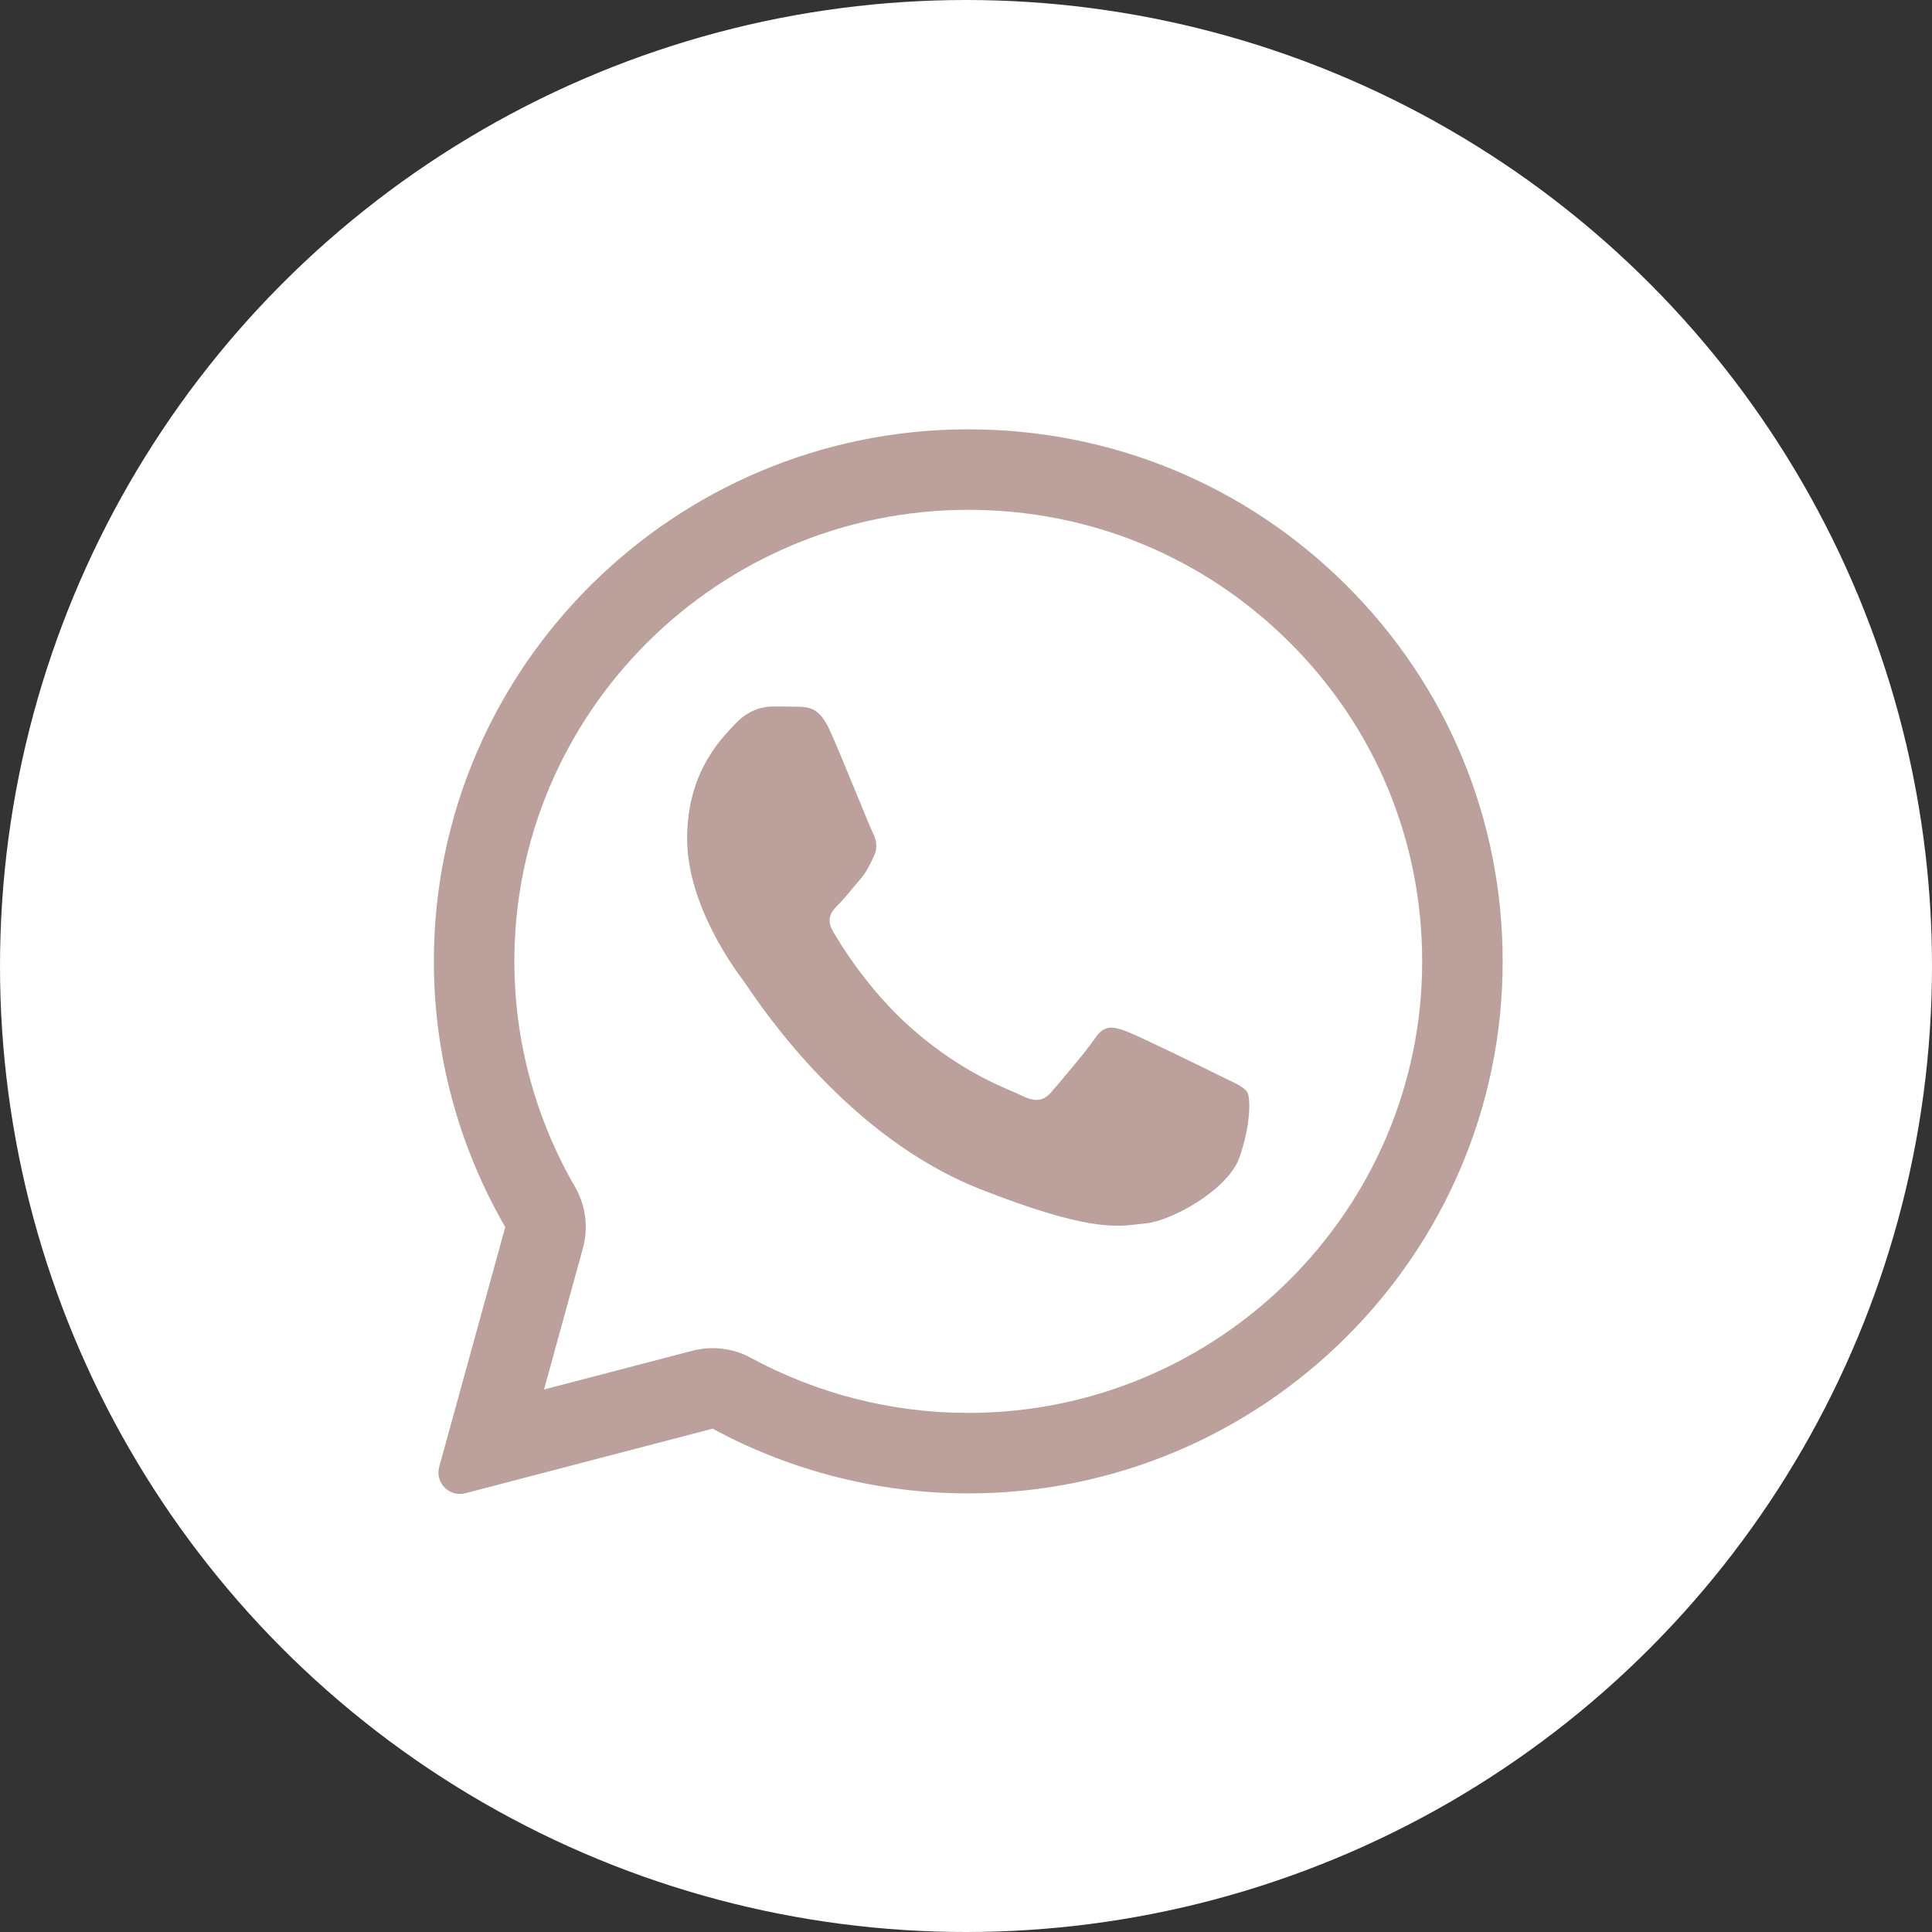 <?xml version="1.0" encoding="UTF-8"?> <svg xmlns="http://www.w3.org/2000/svg" width="120" height="120" viewBox="0 0 120 120" fill="none"><rect x="0" y="0" width="120" height="120" fill="#333333" stroke="none"/> <circle cx="60" cy="60" r="60" fill="white"></circle> <path d="M49.62 43.899C50.23 43.915 50.906 43.948 51.55 45.376C51.976 46.327 52.695 48.077 53.28 49.502C53.736 50.612 54.111 51.524 54.204 51.711C54.419 52.138 54.551 52.63 54.27 53.205C54.237 53.272 54.206 53.337 54.176 53.4C53.951 53.866 53.791 54.198 53.413 54.633C53.257 54.811 53.096 55.007 52.934 55.202C52.65 55.545 52.368 55.885 52.127 56.126C51.698 56.553 51.253 57.012 51.747 57.866C52.242 58.719 53.974 61.526 56.529 63.791C59.277 66.237 61.666 67.268 62.874 67.789C63.109 67.89 63.299 67.972 63.438 68.041C64.296 68.468 64.807 68.402 65.302 67.828C65.796 67.253 67.445 65.333 68.022 64.48C68.583 63.627 69.16 63.758 69.952 64.053C70.743 64.349 74.964 66.416 75.822 66.843C75.991 66.927 76.15 67.004 76.297 67.074C76.893 67.36 77.299 67.555 77.471 67.844C77.685 68.205 77.685 69.912 76.976 71.915C76.251 73.917 72.755 75.837 71.172 75.985C71.022 75.999 70.873 76.017 70.719 76.035C69.269 76.211 67.427 76.434 60.866 73.851C52.781 70.672 47.445 62.784 46.366 61.189C46.28 61.063 46.222 60.977 46.19 60.935L46.172 60.91C45.681 60.253 42.678 56.235 42.678 52.089C42.678 48.122 44.632 46.057 45.523 45.115C45.58 45.055 45.632 45 45.679 44.949C46.471 44.096 47.394 43.883 47.971 43.883C48.549 43.883 49.126 43.883 49.62 43.899Z" fill="#BCA09C"></path> <path fill-rule="evenodd" clip-rule="evenodd" d="M27.281 91.104C27.008 92.094 27.91 93.008 28.904 92.748L44.261 88.737C49.109 91.363 54.567 92.758 60.124 92.758H60.141C78.427 92.758 93.334 77.938 93.334 59.72C93.334 50.891 89.887 42.586 83.621 36.349C77.356 30.113 69.028 26.666 60.14 26.666C41.854 26.666 26.948 41.486 26.948 59.704C26.945 65.499 28.475 71.193 31.383 76.214L27.281 91.104ZM36.203 77.542C36.56 76.25 36.382 74.868 35.71 73.709C33.243 69.449 31.946 64.618 31.948 59.704C31.948 44.271 44.592 31.666 60.14 31.666C67.707 31.666 74.766 34.589 80.094 39.893C85.417 45.191 88.334 52.22 88.334 59.72C88.334 75.152 75.69 87.758 60.141 87.758H60.124C55.403 87.758 50.763 86.572 46.643 84.34C45.528 83.736 44.225 83.579 42.998 83.899L33.79 86.304L36.203 77.542Z" fill="#BCA09C"></path> </svg> 